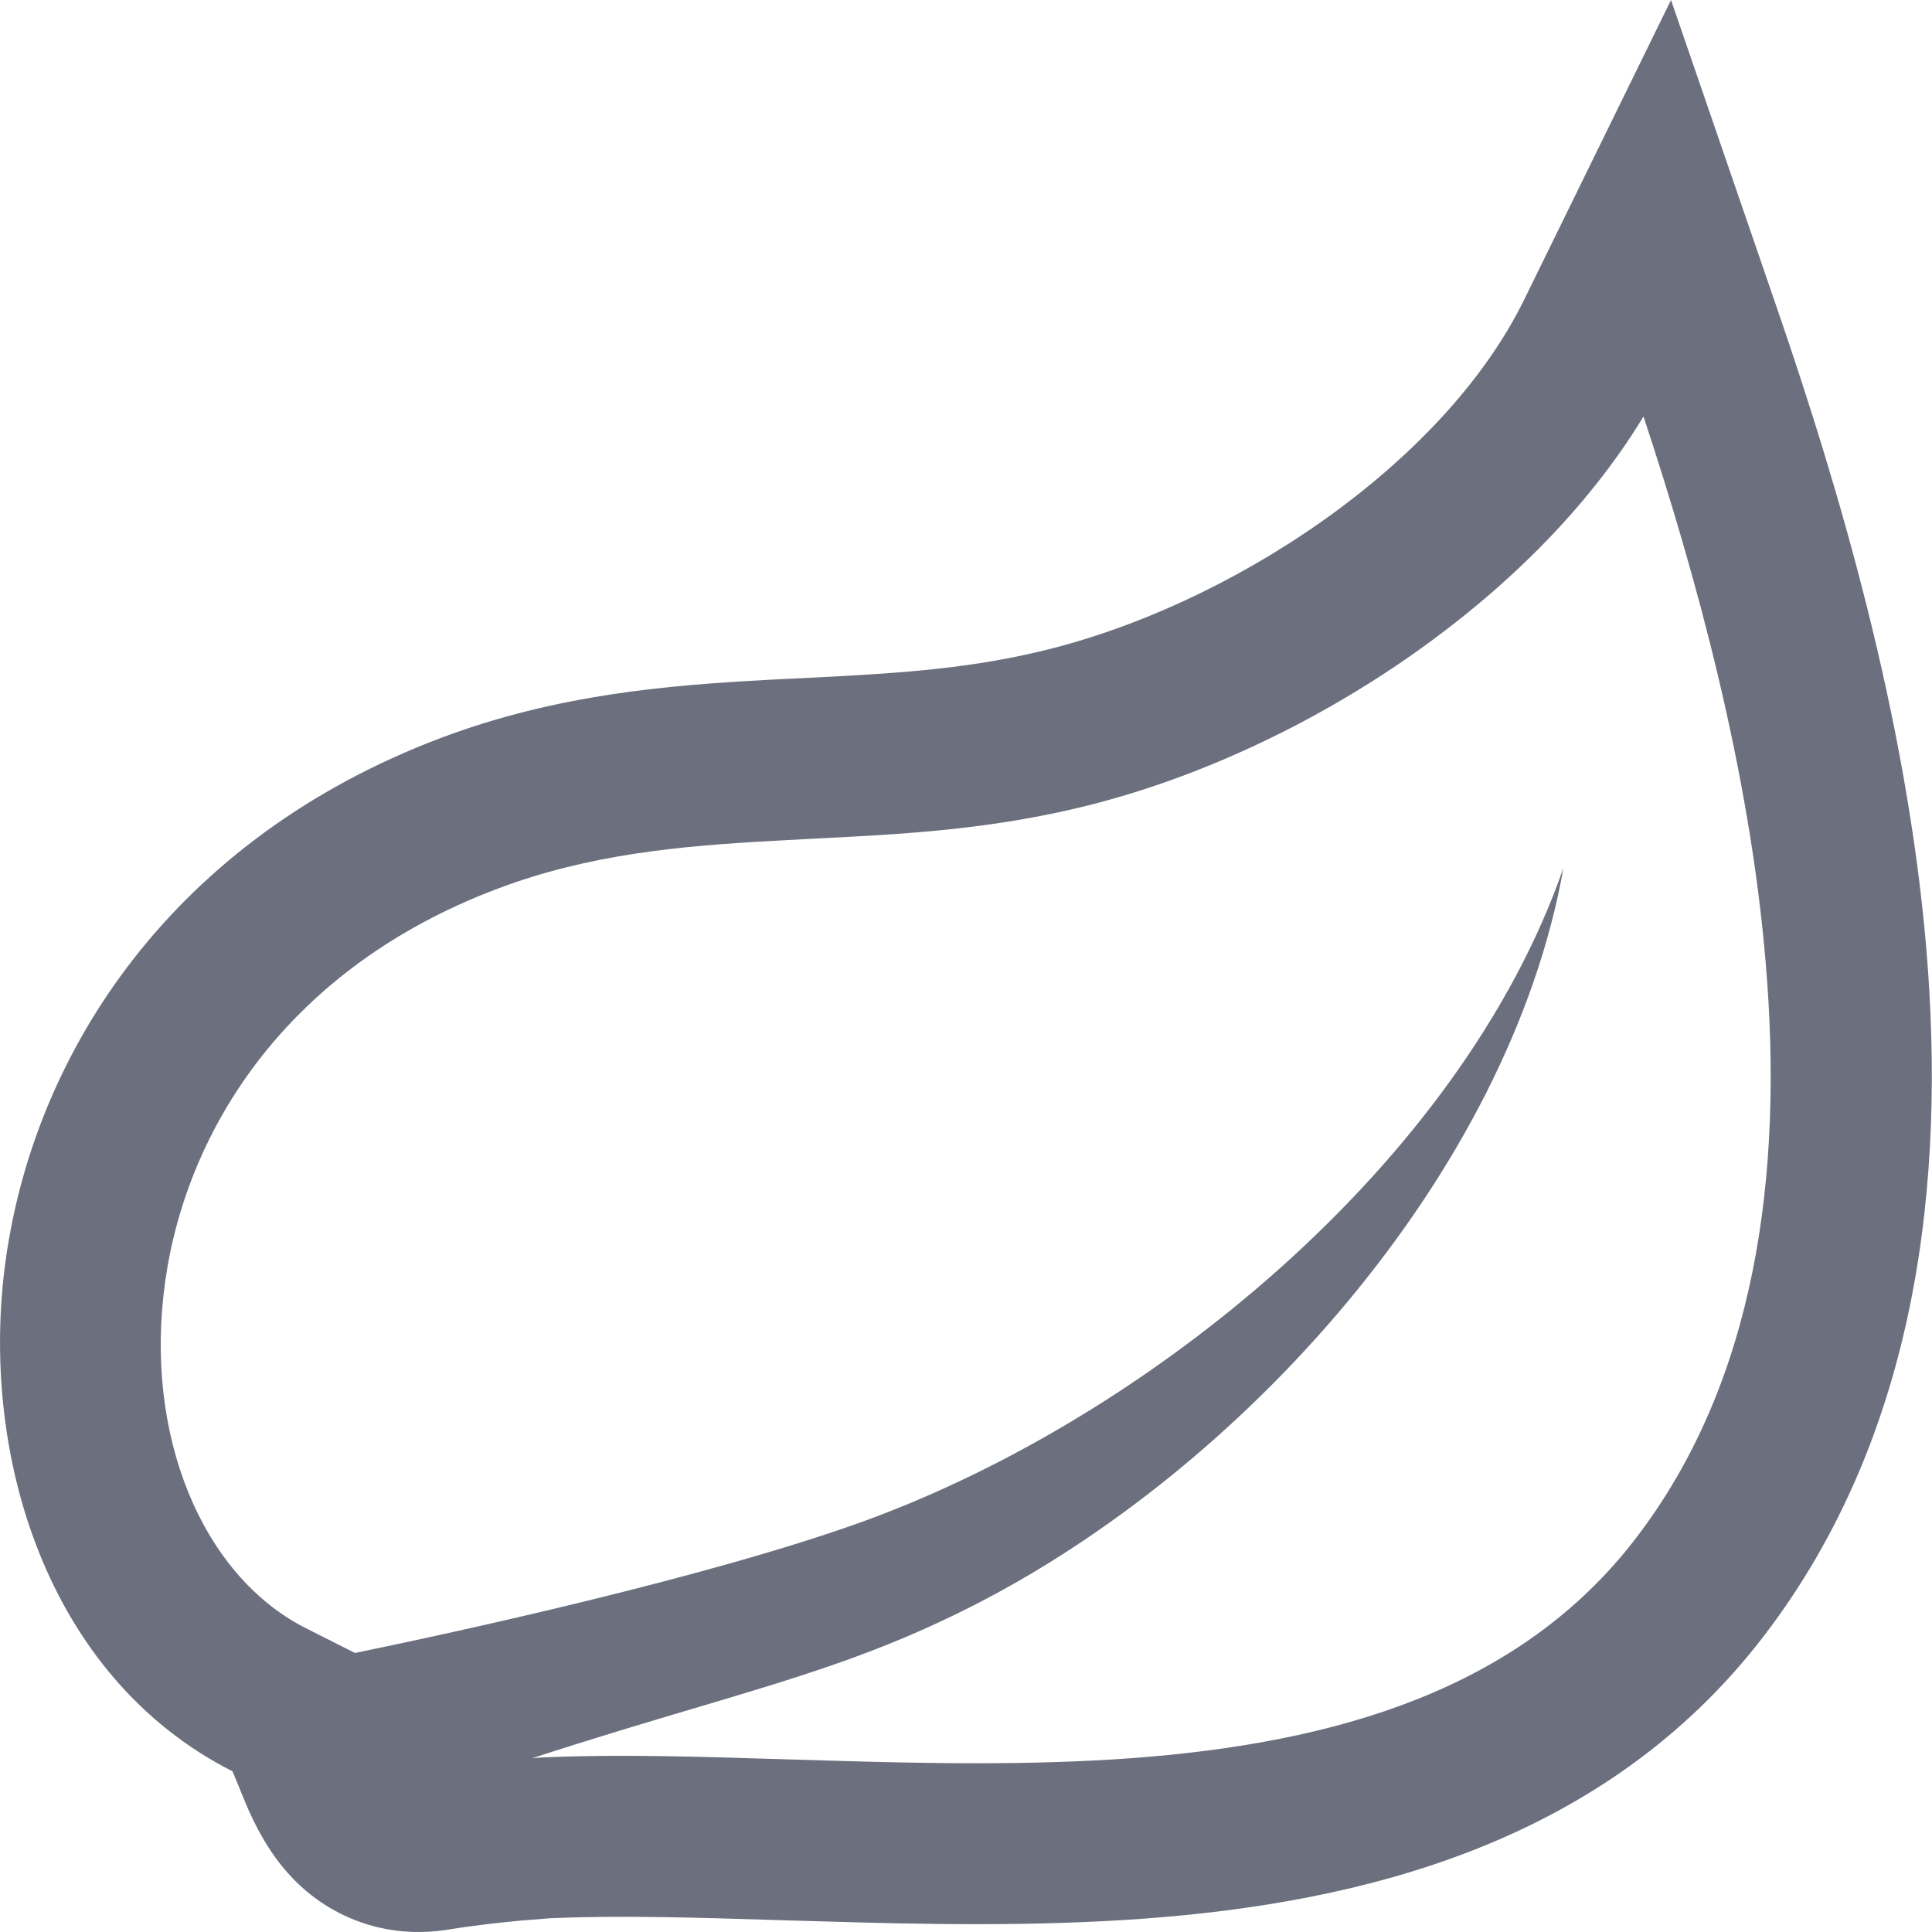 <svg width="12" height="12" viewBox="0 0 12 12" fill="none" xmlns="http://www.w3.org/2000/svg"> 
 <path fill-rule="evenodd" clip-rule="evenodd" d="M1.787 11.633C1.881 11.739 2.019 11.854 2.21 11.928C2.406 12.004 2.605 12.014 2.784 11.985C2.944 11.959 3.108 11.941 3.236 11.929C3.299 11.924 3.351 11.92 3.387 11.917L3.427 11.914L3.434 11.914C3.852 11.896 4.324 11.91 4.862 11.927L5.107 11.934C5.732 11.953 6.424 11.967 7.107 11.917C8.457 11.817 9.97 11.451 10.959 10.157C11.918 8.902 12.085 7.326 11.965 5.895C11.843 4.453 11.419 3.029 11.052 1.957L10.379 0L9.467 1.861C8.964 2.888 7.634 3.772 6.447 4.049C5.967 4.162 5.516 4.185 4.989 4.212L4.988 4.212C4.914 4.215 4.839 4.219 4.762 4.223C4.159 4.256 3.464 4.31 2.737 4.584C1.075 5.212 0.217 6.529 0.036 7.822C-0.132 9.02 0.283 10.413 1.444 11.002C1.452 11.021 1.462 11.046 1.477 11.081L1.51 11.162C1.545 11.248 1.631 11.458 1.787 11.633ZM3.09 5.52C1.786 6.012 1.159 7.013 1.026 7.96C0.892 8.912 1.254 9.784 1.896 10.111L2.205 10.267C2.811 10.142 4.396 9.799 5.361 9.45C7.129 8.809 9.072 7.228 9.711 5.39C9.372 7.3 7.701 9.139 6.024 9.983C5.457 10.27 4.97 10.415 4.314 10.61C4.02 10.697 3.692 10.795 3.307 10.92C3.31 10.92 3.313 10.92 3.315 10.92L3.319 10.919L3.365 10.916L3.381 10.915L3.389 10.915C3.845 10.895 4.348 10.911 4.867 10.927L5.136 10.935C5.76 10.954 6.406 10.966 7.033 10.92C8.293 10.826 9.44 10.498 10.164 9.55C10.906 8.579 11.079 7.298 10.967 5.979C10.867 4.786 10.537 3.581 10.208 2.587C9.853 3.172 9.335 3.668 8.79 4.053C8.152 4.504 7.405 4.853 6.674 5.023C6.106 5.156 5.577 5.183 5.074 5.208L5.039 5.21C4.965 5.214 4.891 5.218 4.816 5.222C4.226 5.254 3.663 5.304 3.09 5.52Z" fill="#6C707E" /> 
</svg>